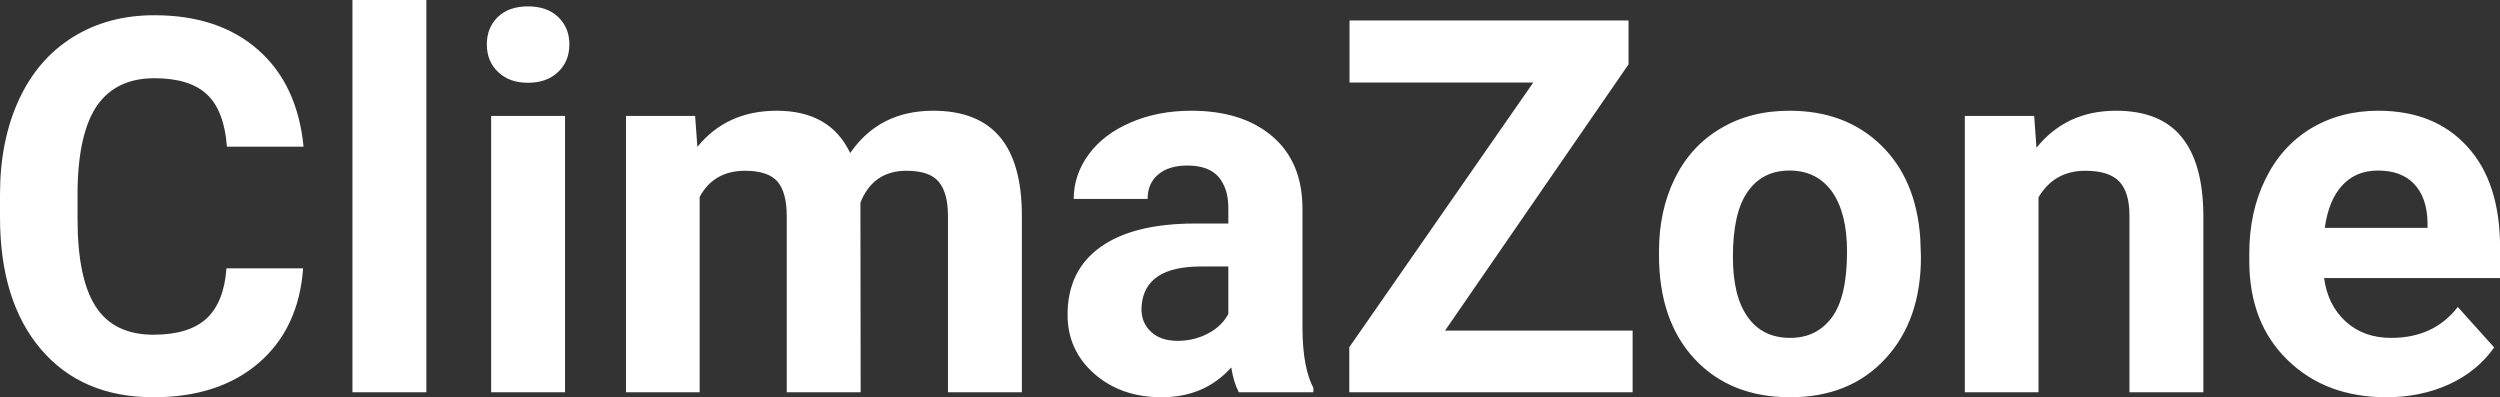 <?xml version="1.0" encoding="UTF-8" standalone="yes"?>
<svg xmlns="http://www.w3.org/2000/svg" width="109.946" height="17.475" viewBox="0 0 109.946 17.475" fill="#FFFFFF">
  <rect x="0" y="0" width="109.946" height="17.475" fill="#333333" stroke="none"/>
  <path d="M9.96 11.80L13.33 11.80Q13.14 14.44 11.38 15.96Q9.62 17.47 6.75 17.47L6.75 17.47Q3.60 17.47 1.80 15.36Q0 13.24 0 9.55L0 9.55L0 8.55Q0 6.19 0.83 4.39Q1.66 2.59 3.21 1.63Q4.75 0.67 6.79 0.67L6.79 0.67Q9.62 0.67 11.35 2.19Q13.08 3.71 13.35 6.45L13.35 6.45L9.98 6.45Q9.86 4.86 9.10 4.15Q8.34 3.44 6.79 3.44L6.79 3.44Q5.11 3.44 4.27 4.64Q3.44 5.85 3.41 8.39L3.41 8.39L3.41 9.62Q3.41 12.27 4.22 13.50Q5.02 14.72 6.75 14.72L6.75 14.72Q8.31 14.72 9.08 14.01Q9.85 13.30 9.96 11.80L9.96 11.80ZM18.75 0L18.75 17.25L15.50 17.25L15.50 0L18.75 0ZM24.85 5.10L24.85 17.25L21.60 17.25L21.60 5.10L24.85 5.10ZM21.41 1.95L21.41 1.95Q21.41 1.22 21.89 0.75Q22.38 0.28 23.22 0.28L23.22 0.28Q24.06 0.28 24.55 0.75Q25.04 1.22 25.04 1.95L25.04 1.95Q25.04 2.70 24.54 3.17Q24.04 3.64 23.22 3.64Q22.40 3.64 21.91 3.17Q21.41 2.70 21.41 1.95ZM27.53 5.10L30.57 5.10L30.67 6.46Q31.96 4.87 34.16 4.87L34.16 4.87Q36.51 4.87 37.39 6.73L37.39 6.73Q38.67 4.87 41.04 4.87L41.04 4.87Q43.01 4.87 43.98 6.03Q44.94 7.18 44.94 9.49L44.94 9.49L44.94 17.25L41.69 17.25L41.69 9.50Q41.69 8.47 41.28 7.99Q40.88 7.51 39.86 7.51L39.86 7.51Q38.40 7.51 37.84 8.91L37.84 8.91L37.85 17.25L34.60 17.25L34.60 9.51Q34.60 8.46 34.19 7.98Q33.77 7.51 32.77 7.51L32.77 7.51Q31.39 7.51 30.77 8.66L30.77 8.66L30.77 17.25L27.53 17.25L27.53 5.10ZM57.76 17.25L54.48 17.25Q54.25 16.81 54.15 16.16L54.15 16.16Q52.97 17.47 51.09 17.47L51.09 17.47Q49.30 17.47 48.13 16.44Q46.95 15.41 46.95 13.84L46.95 13.84Q46.95 11.90 48.39 10.87Q49.82 9.84 52.52 9.83L52.52 9.83L54.02 9.83L54.02 9.13Q54.02 8.29 53.59 7.78Q53.15 7.28 52.22 7.28L52.22 7.28Q51.40 7.28 50.94 7.67Q50.47 8.06 50.47 8.75L50.47 8.75L47.22 8.75Q47.22 7.69 47.88 6.79Q48.53 5.90 49.72 5.39Q50.91 4.87 52.39 4.87L52.39 4.87Q54.64 4.87 55.96 6.00Q57.28 7.13 57.28 9.18L57.28 9.18L57.28 14.44Q57.29 16.17 57.76 17.06L57.76 17.06L57.76 17.25ZM51.79 14.99L51.79 14.99Q52.51 14.99 53.12 14.67Q53.73 14.35 54.02 13.81L54.02 13.81L54.02 11.72L52.81 11.72Q50.37 11.72 50.21 13.41L50.21 13.41L50.20 13.60Q50.20 14.21 50.63 14.60Q51.05 14.99 51.79 14.99ZM71.62 2.83L63.55 14.54L71.80 14.54L71.80 17.25L59.34 17.25L59.34 15.27L67.43 3.63L59.35 3.63L59.35 0.90L71.62 0.90L71.62 2.83ZM72.96 11.21L72.96 11.06Q72.96 9.25 73.66 7.84Q74.36 6.42 75.67 5.65Q76.97 4.87 78.70 4.87L78.70 4.87Q81.16 4.87 82.72 6.38Q84.27 7.88 84.45 10.47L84.45 10.47L84.48 11.30Q84.48 14.09 82.91 15.78Q81.35 17.47 78.73 17.47Q76.10 17.47 74.53 15.79Q72.96 14.11 72.96 11.21L72.96 11.21ZM76.21 11.30L76.21 11.30Q76.21 13.03 76.86 13.94Q77.51 14.86 78.73 14.86L78.73 14.86Q79.90 14.86 80.57 13.95Q81.23 13.05 81.23 11.06L81.23 11.06Q81.23 9.37 80.57 8.43Q79.90 7.50 78.70 7.50L78.70 7.50Q77.51 7.50 76.86 8.43Q76.21 9.35 76.21 11.30ZM86.41 5.10L89.46 5.10L89.56 6.50Q90.87 4.87 93.06 4.87L93.06 4.87Q94.99 4.87 95.93 6.01Q96.87 7.14 96.90 9.40L96.90 9.40L96.90 17.25L93.65 17.25L93.65 9.48Q93.65 8.45 93.20 7.98Q92.75 7.51 91.71 7.51L91.71 7.51Q90.34 7.51 89.65 8.68L89.65 8.68L89.65 17.25L86.41 17.25L86.41 5.10ZM104.95 17.47L104.95 17.47Q102.28 17.47 100.60 15.83Q98.92 14.20 98.92 11.47L98.92 11.47L98.92 11.15Q98.92 9.32 99.63 7.88Q100.33 6.44 101.63 5.65Q102.93 4.87 104.59 4.87L104.59 4.87Q107.08 4.87 108.51 6.45Q109.95 8.02 109.95 10.90L109.95 10.90L109.95 12.23L102.21 12.23Q102.37 13.42 103.16 14.14Q103.95 14.86 105.16 14.86L105.16 14.86Q107.04 14.86 108.09 13.50L108.09 13.50L109.69 15.28Q108.96 16.32 107.71 16.90Q106.46 17.47 104.95 17.47ZM104.58 7.50L104.58 7.50Q103.61 7.50 103.01 8.15Q102.41 8.80 102.24 10.02L102.24 10.02L106.76 10.02L106.76 9.76Q106.73 8.68 106.17 8.09Q105.61 7.50 104.58 7.50Z"/>
</svg>